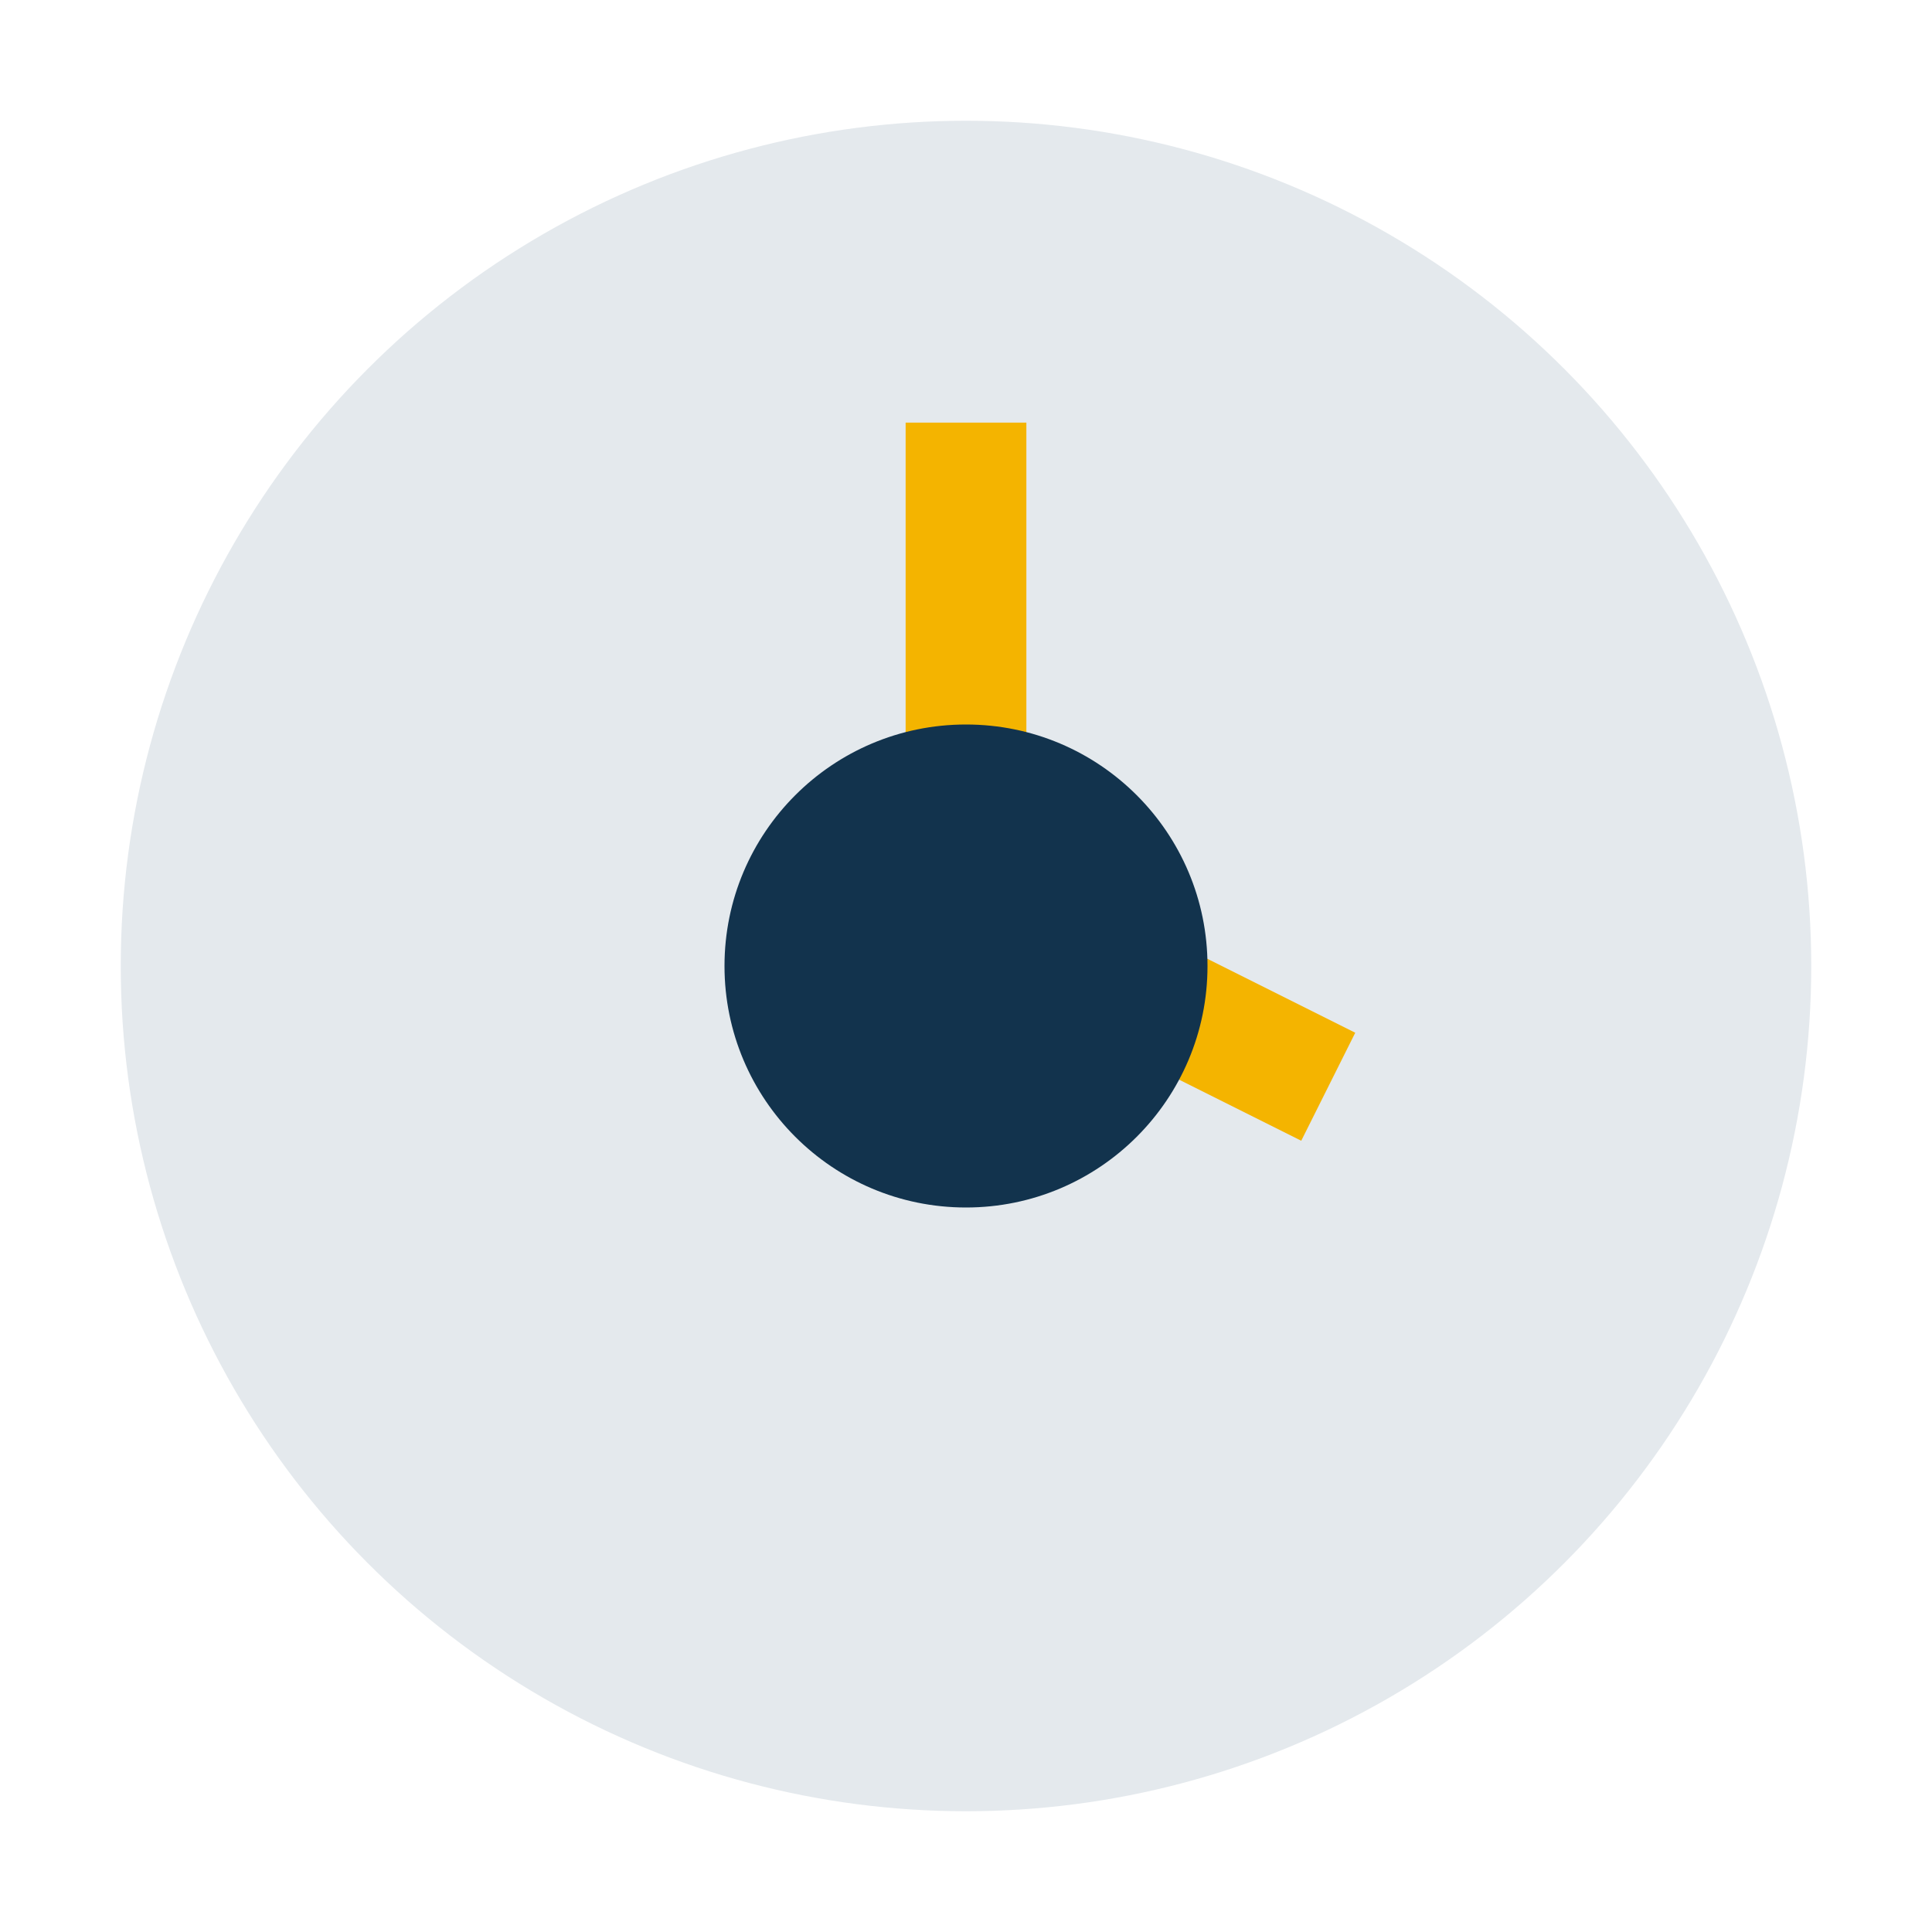 <?xml version="1.0" encoding="UTF-8"?>
<svg xmlns="http://www.w3.org/2000/svg" width="32" height="32" viewBox="0 0 32 32"><circle cx="16" cy="16" r="14" fill="#E4E9ED"/><path d="M16 7v8l6 3" stroke="#F4B400" stroke-width="2" fill="none"/><circle cx="16" cy="16" r="4" fill="#12334D"/></svg>